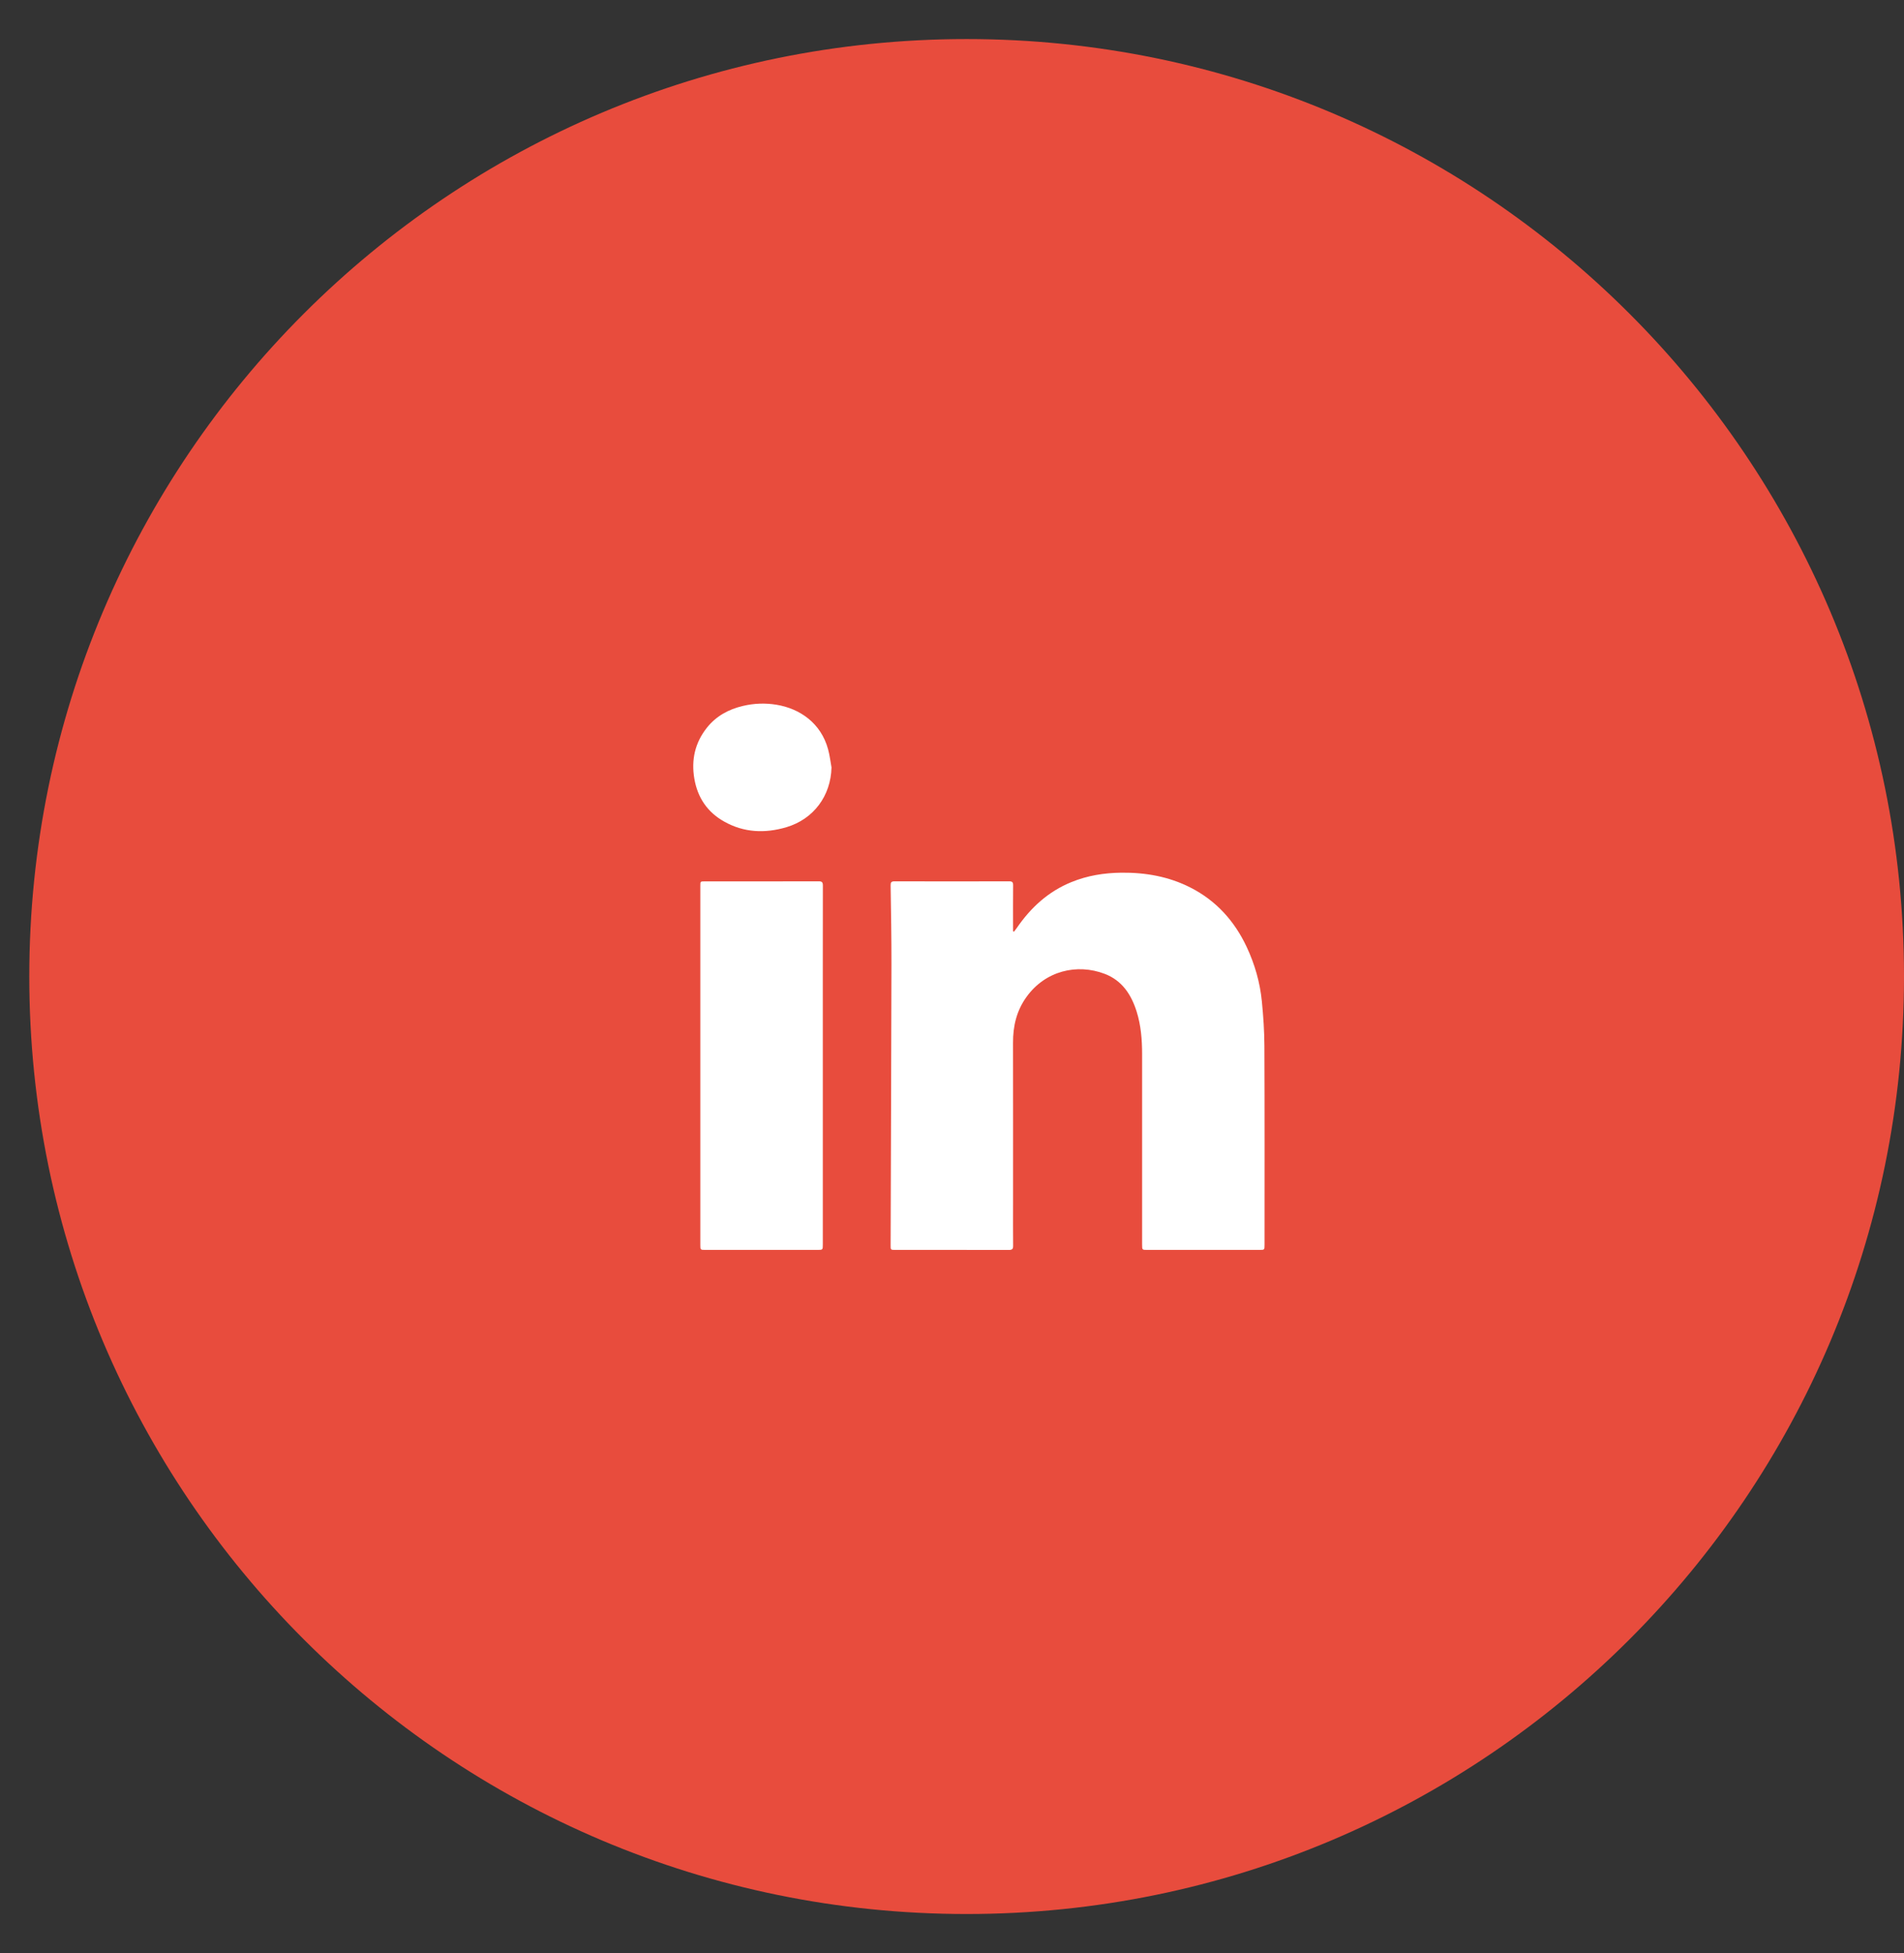 <?xml version="1.0" encoding="UTF-8" standalone="no"?>
<svg width="39px" height="40px" viewBox="0 0 39 40" version="1.1" xmlns="http://www.w3.org/2000/svg" xmlns:xlink="http://www.w3.org/1999/xlink" xmlns:sketch="http://www.bohemiancoding.com/sketch/ns">
    <rect x="0" y="0" width="39" height="40" fill="#333333" stroke="none"/>
    <!-- Generator: Sketch 3.4 (15575) - http://www.bohemiancoding.com/sketch -->
    <title>ab-3</title>
    <desc>Created with Sketch.</desc>
    <defs></defs>
    <g id="Page-1" stroke="none" stroke-width="1" fill="none" fill-rule="evenodd" sketch:type="MSPage">
        <g id="ab-3" sketch:type="MSLayerGroup">
            <g id="Page-1" sketch:type="MSShapeGroup">
                <g id="ab-3">
                    <g id="Page-1">
                        <g id="01-Aboutme">
                            <g id="Oval-15-+-Shape-+-Oval-15-Copy-+-Shape-+-Oval-15-Copy-2-+-in">
                                <g id="ab-3" transform="translate(0.6, 0.8)">
                                    <path d="M38.4,19.2 C38.4,8.596 29.804,1.0658141e-14 19.2,1.0658141e-14 C8.596,1.0658141e-14 1.0658141e-14,8.596 1.0658141e-14,19.2 C1.0658141e-14,29.804 8.596,38.4 19.2,38.4 C29.804,38.4 38.4,29.804 38.4,19.2 Z" id="Oval-15-Copy-2" fill="#E84C3D"></path>
                                    <g id="in" transform="translate(13.6, 13.6)" fill="#FFFFFF">
                                        <path d="M6.57,4.681 C6.59,4.654 6.611,4.629 6.63,4.601 C6.915,4.187 7.272,3.859 7.743,3.667 C8.072,3.532 8.416,3.477 8.769,3.473 C9.263,3.468 9.739,3.551 10.183,3.777 C10.712,4.046 11.087,4.463 11.337,4.996 C11.502,5.349 11.609,5.721 11.647,6.109 C11.677,6.413 11.698,6.72 11.699,7.025 C11.705,8.381 11.702,9.737 11.702,11.093 C11.702,11.199 11.701,11.199 11.596,11.199 L9.304,11.199 C9.194,11.199 9.194,11.199 9.194,11.091 C9.194,9.791 9.193,8.491 9.194,7.19 C9.194,6.894 9.171,6.601 9.082,6.317 C8.972,5.969 8.784,5.681 8.428,5.545 C7.862,5.329 7.212,5.48 6.825,6.019 C6.622,6.301 6.549,6.615 6.55,6.955 C6.552,8.049 6.551,9.142 6.551,10.235 C6.551,10.528 6.549,10.821 6.552,11.113 C6.553,11.18 6.533,11.2 6.465,11.2 C5.69,11.198 4.914,11.199 4.139,11.199 C4.043,11.199 4.042,11.198 4.043,11.102 C4.049,9.185 4.056,7.267 4.06,5.349 C4.061,4.811 4.051,4.272 4.043,3.734 C4.042,3.67 4.058,3.65 4.123,3.65 C4.906,3.652 5.688,3.652 6.47,3.65 C6.536,3.649 6.553,3.67 6.552,3.733 C6.549,4.021 6.551,4.309 6.551,4.597 L6.551,4.672 L6.57,4.681 L6.57,4.681 L6.57,4.681 Z" id="Fill-1"></path>
                                        <path d="M2.654,7.428 C2.654,8.647 2.654,9.866 2.654,11.085 C2.654,11.199 2.654,11.199 2.54,11.199 C1.778,11.199 1.017,11.199 0.255,11.199 C0.145,11.199 0.145,11.199 0.145,11.093 C0.145,8.643 0.145,6.194 0.145,3.744 C0.145,3.651 0.145,3.651 0.236,3.651 C1.014,3.651 1.792,3.652 2.57,3.65 C2.638,3.649 2.655,3.671 2.655,3.737 C2.653,4.967 2.654,6.198 2.654,7.428" id="Fill-3"></path>
                                        <path d="M2.832,1.317 C2.818,1.9 2.466,2.376 1.907,2.542 C1.469,2.671 1.039,2.654 0.635,2.427 C0.29,2.235 0.088,1.935 0.022,1.546 C-0.043,1.163 0.035,0.813 0.278,0.506 C0.468,0.266 0.723,0.127 1.018,0.058 C1.245,0.004 1.473,-0.004 1.702,0.033 C2.182,0.111 2.615,0.408 2.761,0.943 C2.795,1.065 2.809,1.192 2.832,1.317" id="Fill-5"></path>
                                    </g>
                                </g>
                            </g>
                        </g>
                    </g>
                </g>
            </g>
        </g>
    </g>
</svg>